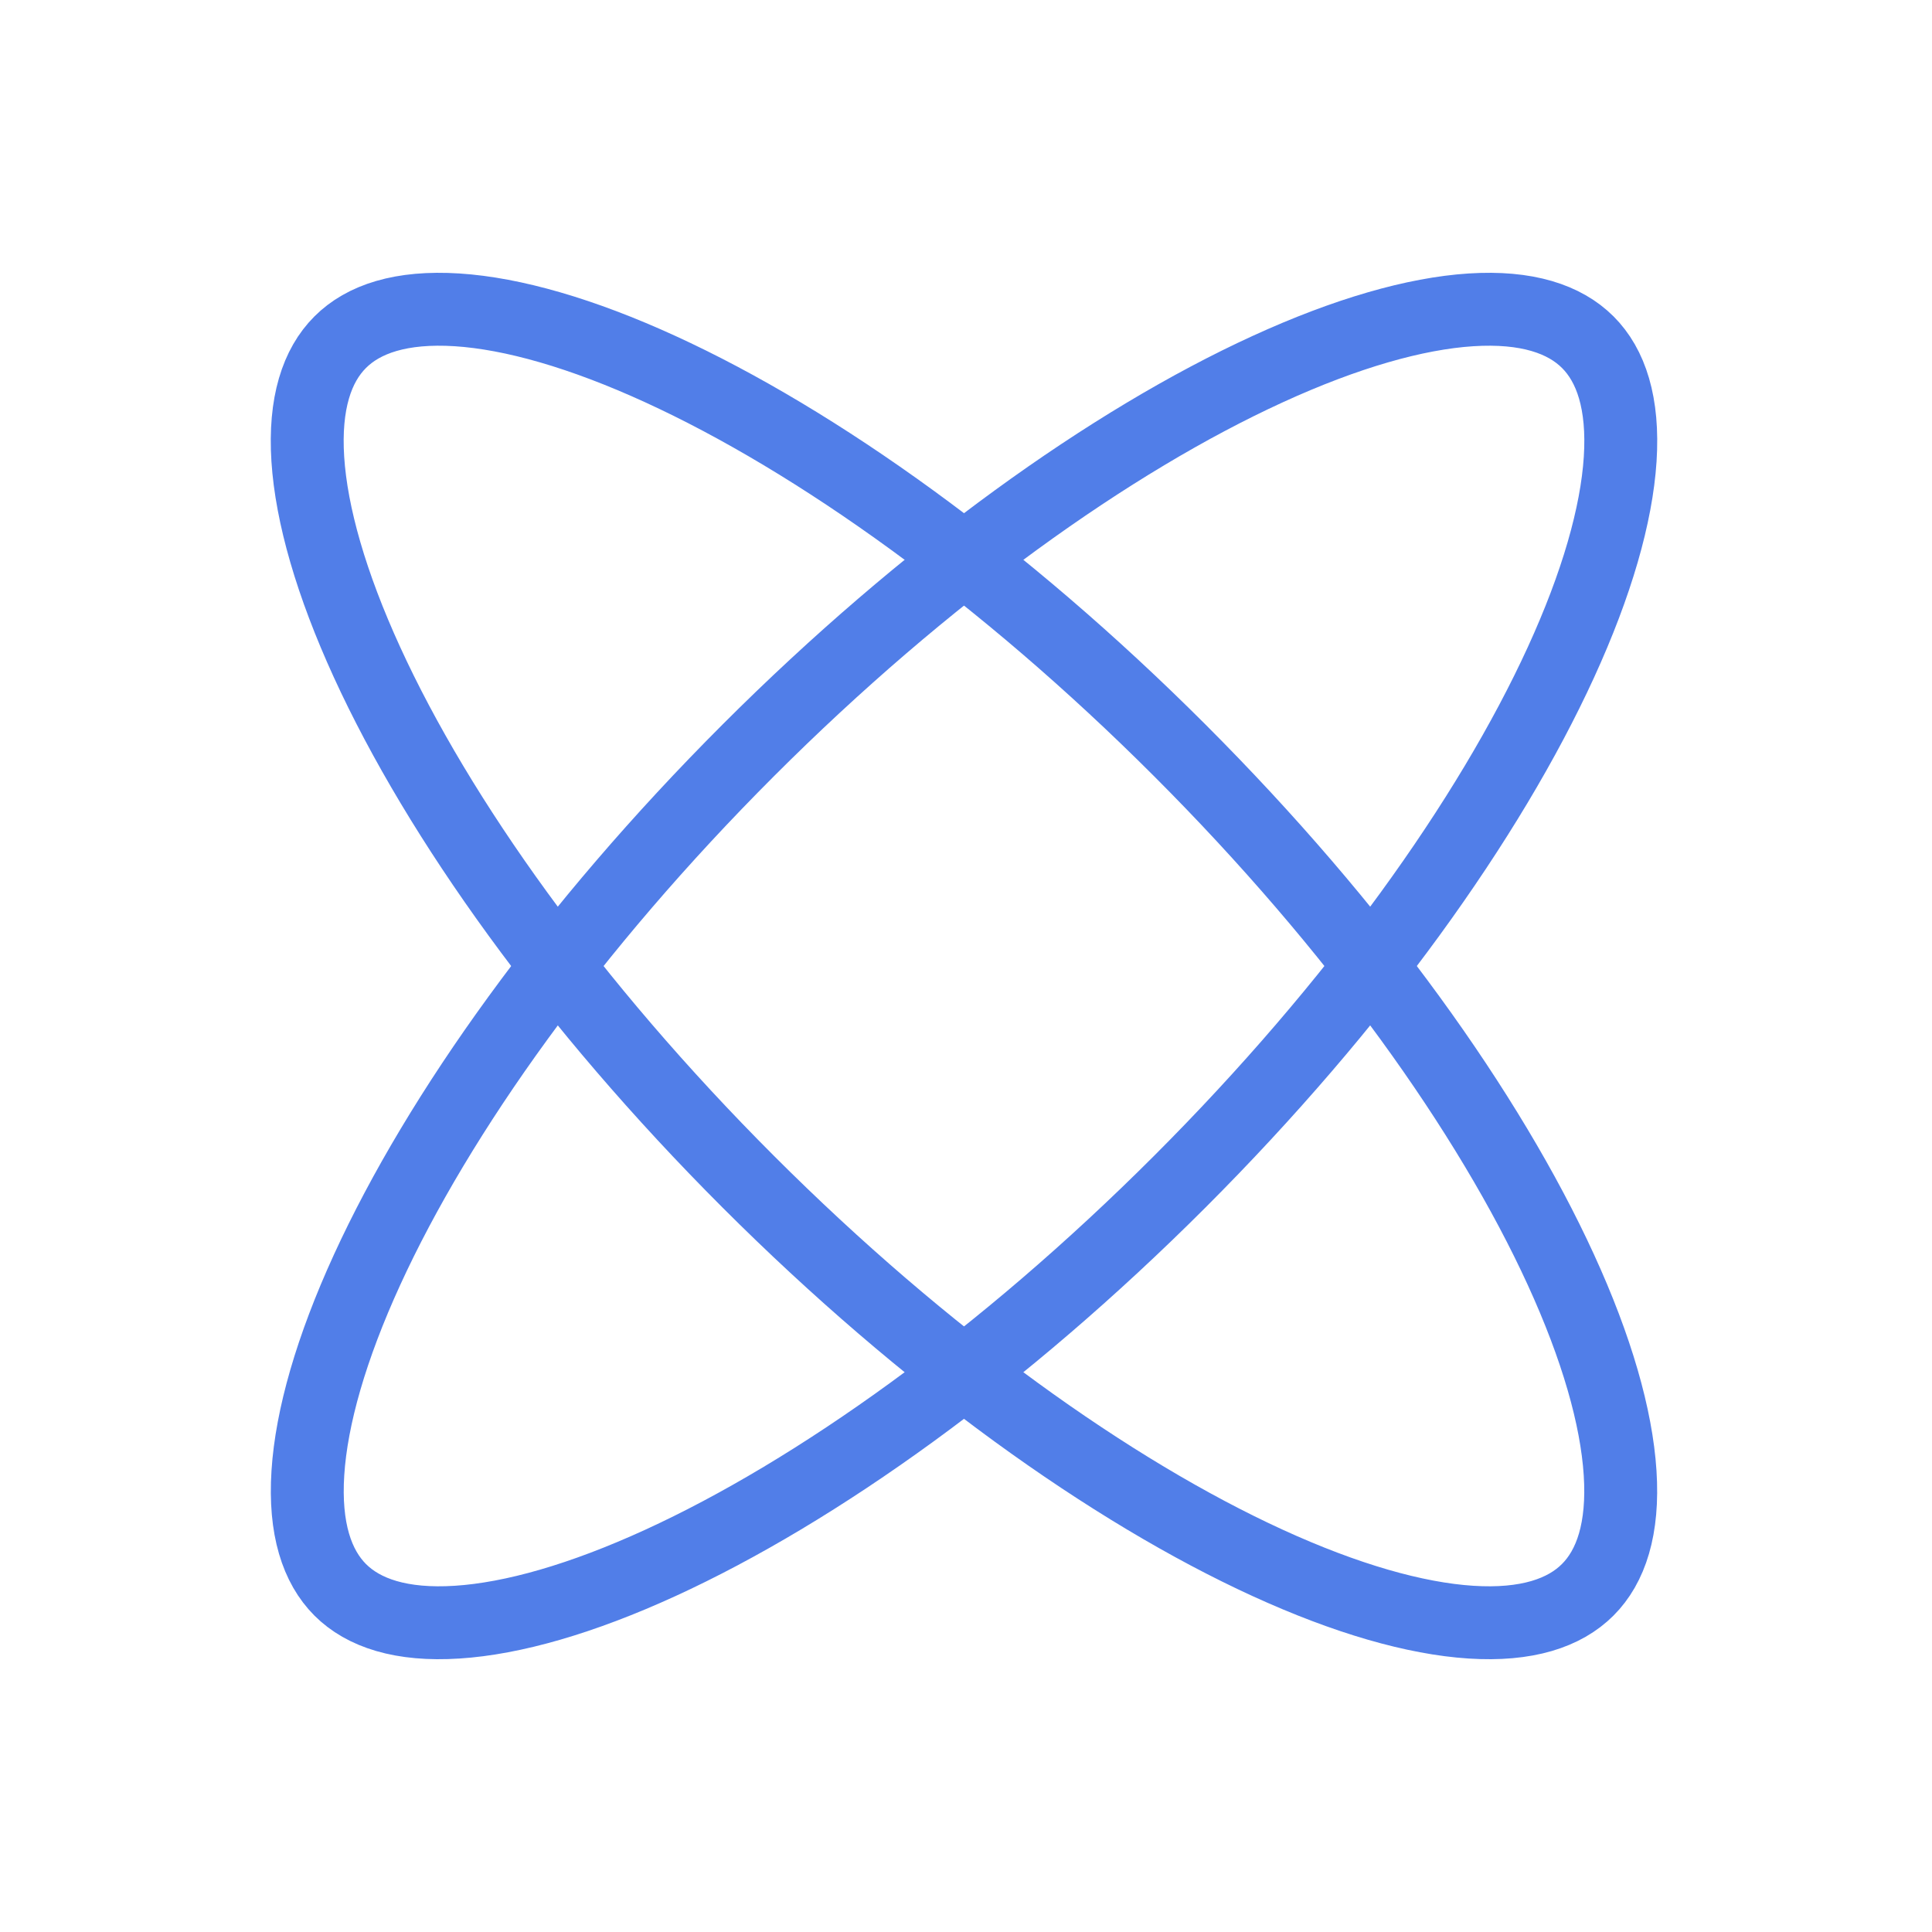 <svg width="53" height="53" viewBox="0 0 53 53" fill="none" xmlns="http://www.w3.org/2000/svg">
<path d="M32.363 32.418C27.504 37.277 22.403 40.911 18.113 42.876C15.965 43.86 14.07 44.402 12.541 44.5C11.009 44.599 9.971 44.25 9.333 43.613C8.696 42.975 8.347 41.937 8.446 40.405C8.544 38.876 9.086 36.981 10.07 34.833C12.035 30.543 15.669 25.442 20.528 20.583C25.387 15.724 30.488 12.089 34.778 10.125C36.927 9.141 38.822 8.599 40.351 8.5C41.882 8.402 42.921 8.751 43.558 9.388C44.196 10.025 44.544 11.064 44.446 12.595C44.347 14.125 43.805 16.019 42.821 18.168C40.856 22.458 37.222 27.559 32.363 32.418Z" stroke="#517EE8" stroke-width="2"/>
<path d="M32.362 20.582C37.221 25.441 40.855 30.542 42.819 34.832C43.804 36.981 44.345 38.876 44.444 40.405C44.543 41.936 44.194 42.975 43.556 43.612C42.919 44.25 41.88 44.599 40.349 44.5C38.82 44.401 36.925 43.859 34.776 42.875C30.486 40.911 25.386 37.276 20.527 32.418C15.668 27.559 12.033 22.458 10.069 18.168C9.085 16.019 8.543 14.124 8.444 12.595C8.346 11.064 8.694 10.025 9.332 9.388C9.969 8.75 11.008 8.402 12.539 8.5C14.068 8.599 15.963 9.141 18.112 10.125C22.402 12.089 27.503 15.723 32.362 20.582Z" stroke="#517EE8" stroke-width="2"/>
</svg>
